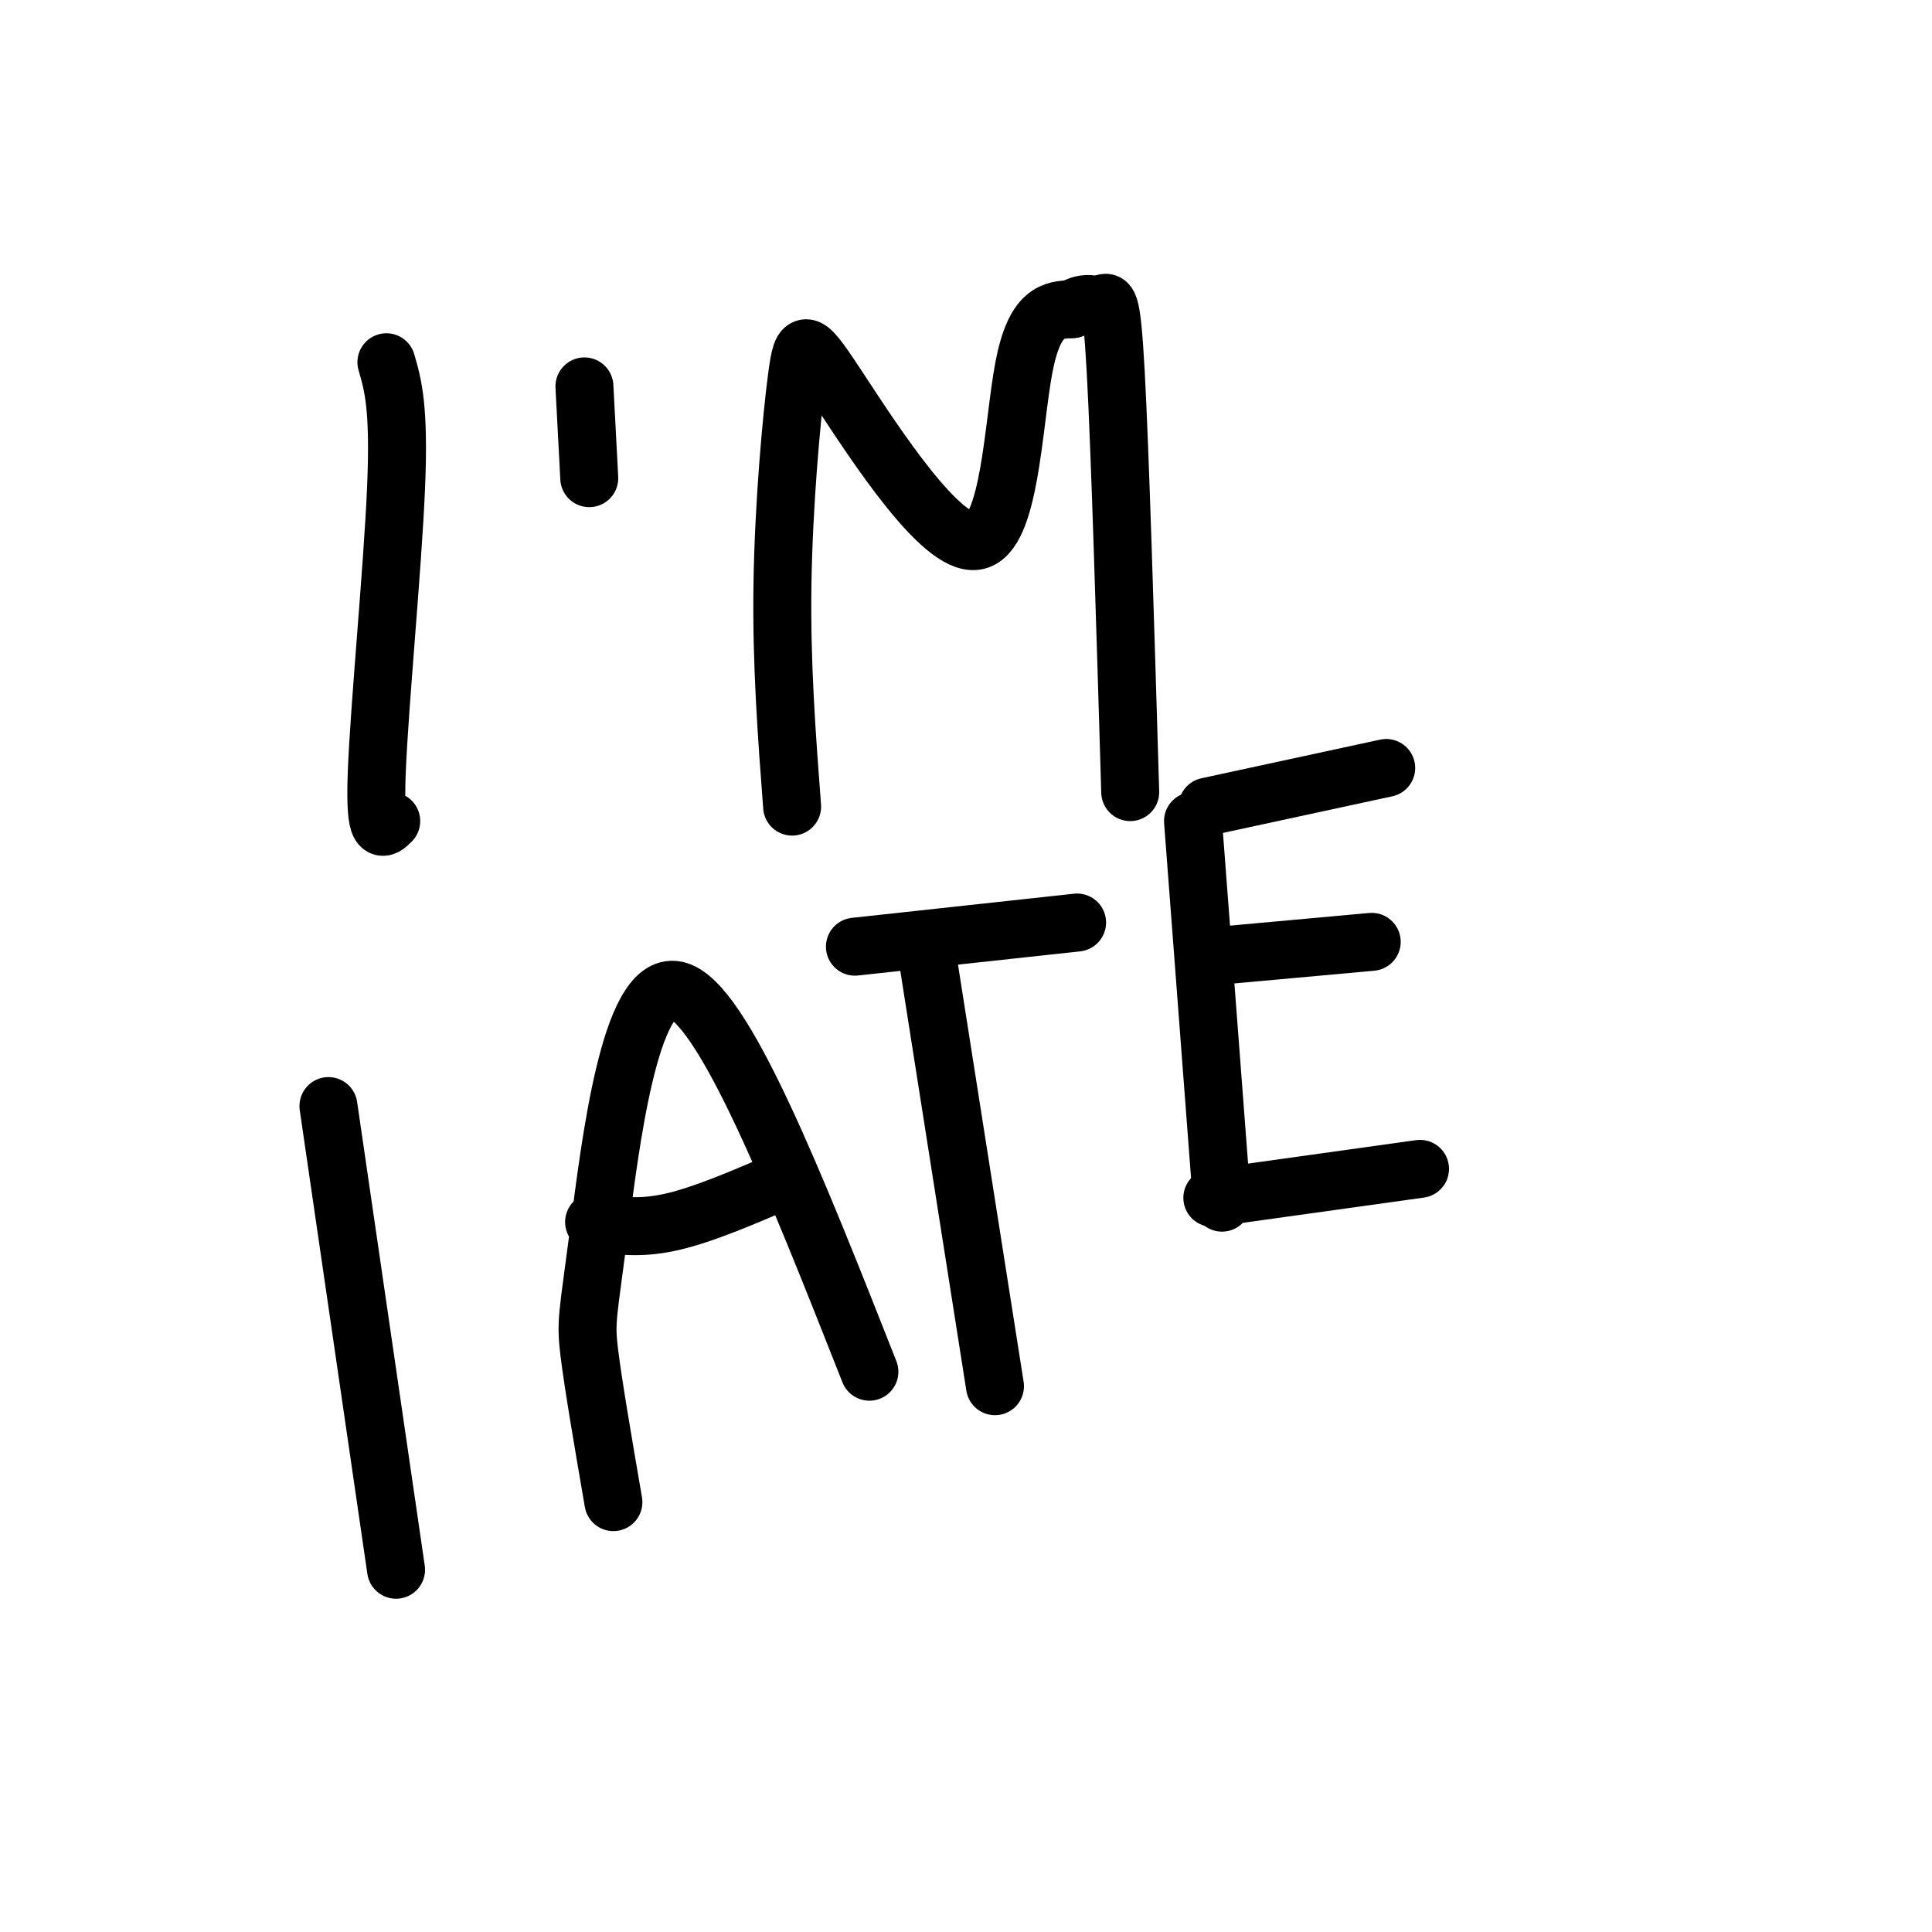 <svg viewBox='0 0 400 400' version='1.1' xmlns='http://www.w3.org/2000/svg' xmlns:xlink='http://www.w3.org/1999/xlink'><g fill='none' stroke='#000000' stroke-width='12' stroke-linecap='round' stroke-linejoin='round'><path d='M80,75c1.356,4.644 2.711,9.289 2,26c-0.711,16.711 -3.489,45.489 -4,59c-0.511,13.511 1.244,11.756 3,10'/><path d='M121,80c0.000,0.000 1.000,19.000 1,19'/><path d='M164,167c-1.122,-14.805 -2.244,-29.609 -2,-46c0.244,-16.391 1.856,-34.367 3,-43c1.144,-8.633 1.822,-7.922 9,3c7.178,10.922 20.856,32.056 28,31c7.144,-1.056 7.756,-24.302 10,-36c2.244,-11.698 6.122,-11.849 10,-12'/><path d='M222,64c2.762,-1.881 4.667,-0.583 6,-1c1.333,-0.417 2.095,-2.548 3,14c0.905,16.548 1.952,51.774 3,87'/><path d='M68,229c0.000,0.000 14.000,96.000 14,96'/><path d='M127,311c-2.101,-12.232 -4.202,-24.464 -5,-31c-0.798,-6.536 -0.292,-7.375 2,-25c2.292,-17.625 6.369,-52.036 16,-50c9.631,2.036 24.815,40.518 40,79'/><path d='M123,253c4.667,0.750 9.333,1.500 16,0c6.667,-1.500 15.333,-5.250 24,-9'/><path d='M192,198c0.000,0.000 14.000,89.000 14,89'/><path d='M177,196c0.000,0.000 46.000,-5.000 46,-5'/><path d='M247,170c0.000,0.000 6.000,79.000 6,79'/><path d='M250,167c0.000,0.000 37.000,-8.000 37,-8'/><path d='M251,198c0.000,0.000 33.000,-3.000 33,-3'/><path d='M251,248c0.000,0.000 43.000,-6.000 43,-6'/></g>
</svg>